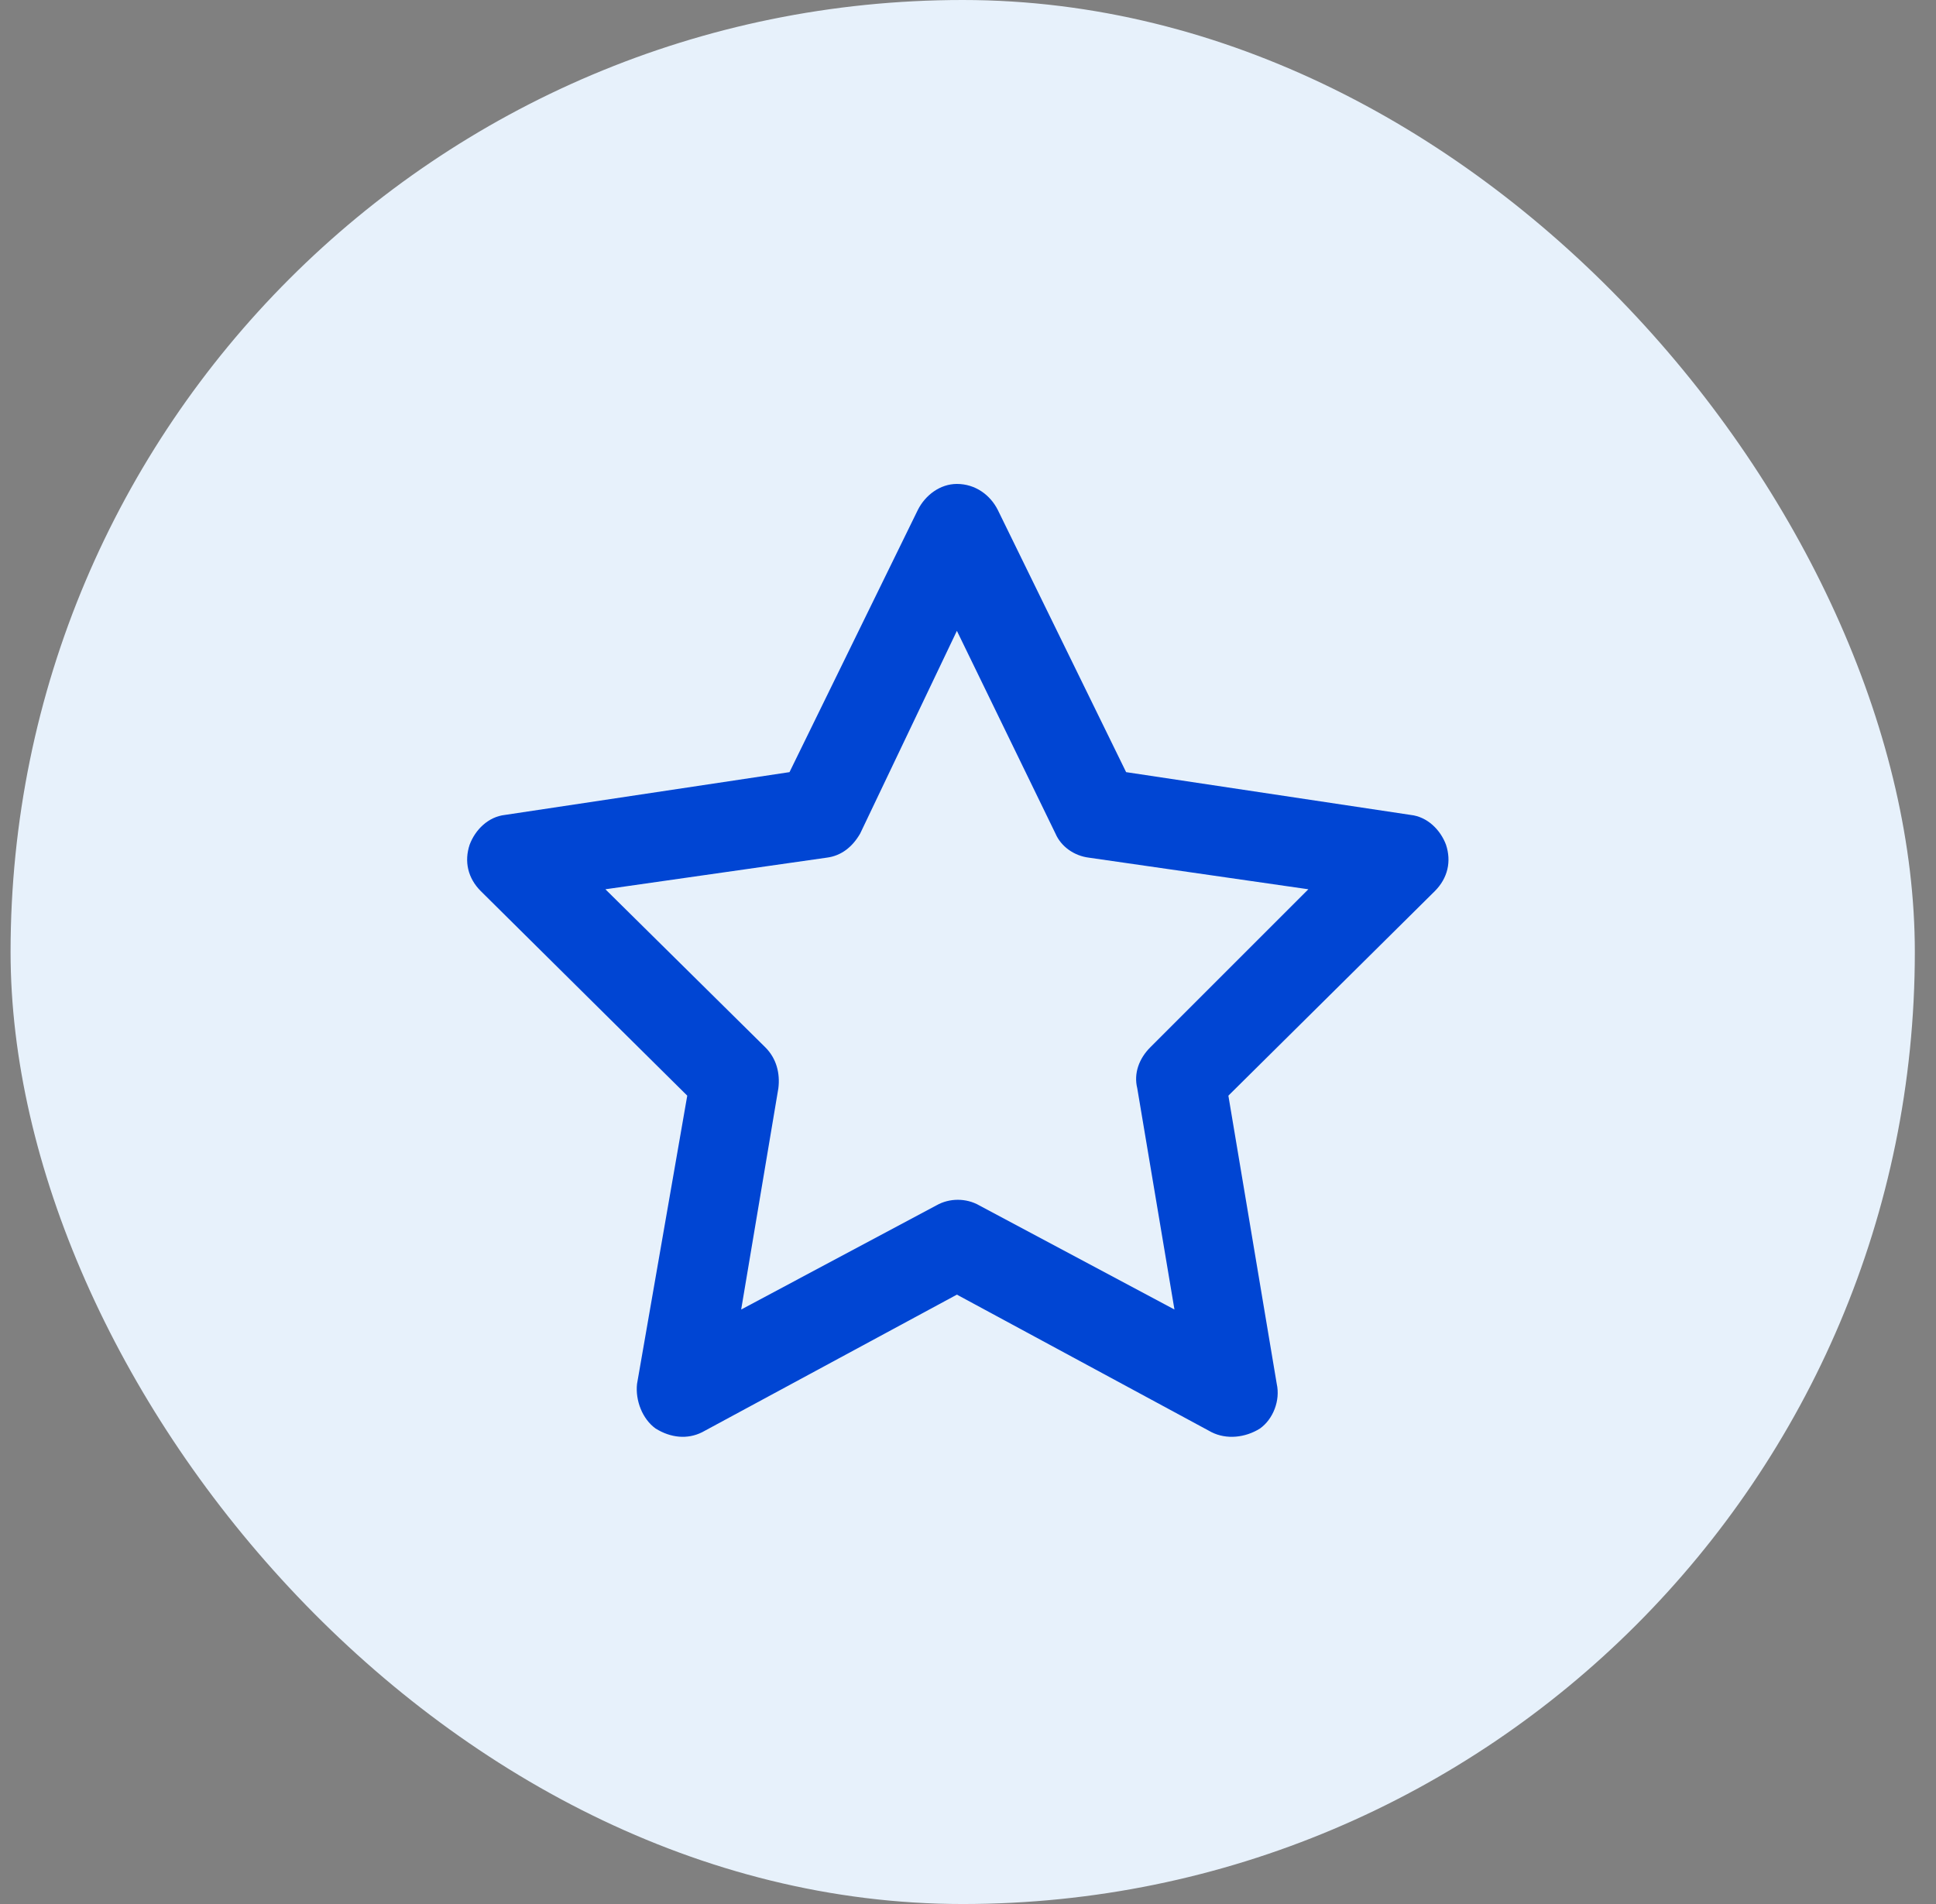 <?xml version="1.0" encoding="utf-8"?>
<svg xmlns="http://www.w3.org/2000/svg" width="61" height="60" viewBox="0 0 61 60" fill="none">
<rect x="0" y="0" width="61" height="60" fill="#808080" stroke="none"/>
<rect x="0.333" width="60" height="60" rx="30" fill="#E7F1FB"/>
<path d="M30.15 15.25C30.736 15.25 31.204 15.602 31.439 16.07L35.482 24.332L44.447 25.68C44.974 25.738 45.384 26.148 45.56 26.617C45.736 27.145 45.618 27.672 45.208 28.082L38.704 34.527L40.228 43.609C40.345 44.137 40.111 44.723 39.7 45.016C39.232 45.309 38.646 45.367 38.177 45.133L30.15 40.797L22.122 45.133C21.654 45.367 21.126 45.309 20.657 45.016C20.247 44.723 20.013 44.137 20.072 43.609L21.654 34.527L15.15 28.082C14.739 27.672 14.622 27.145 14.798 26.617C14.974 26.148 15.384 25.738 15.911 25.68L24.876 24.332L28.919 16.07C29.154 15.602 29.622 15.25 30.15 15.25ZM30.15 19.879L27.103 26.266C26.868 26.676 26.517 26.969 26.048 27.027L19.075 28.023L24.114 33.004C24.466 33.355 24.583 33.824 24.525 34.293L23.353 41.266L29.505 37.984C29.915 37.75 30.443 37.75 30.853 37.984L37.005 41.266L35.833 34.293C35.716 33.824 35.892 33.355 36.243 33.004L41.224 28.023L34.31 27.027C33.841 26.969 33.431 26.676 33.255 26.266L30.15 19.879Z" fill="#0045D3"/>
</svg>
